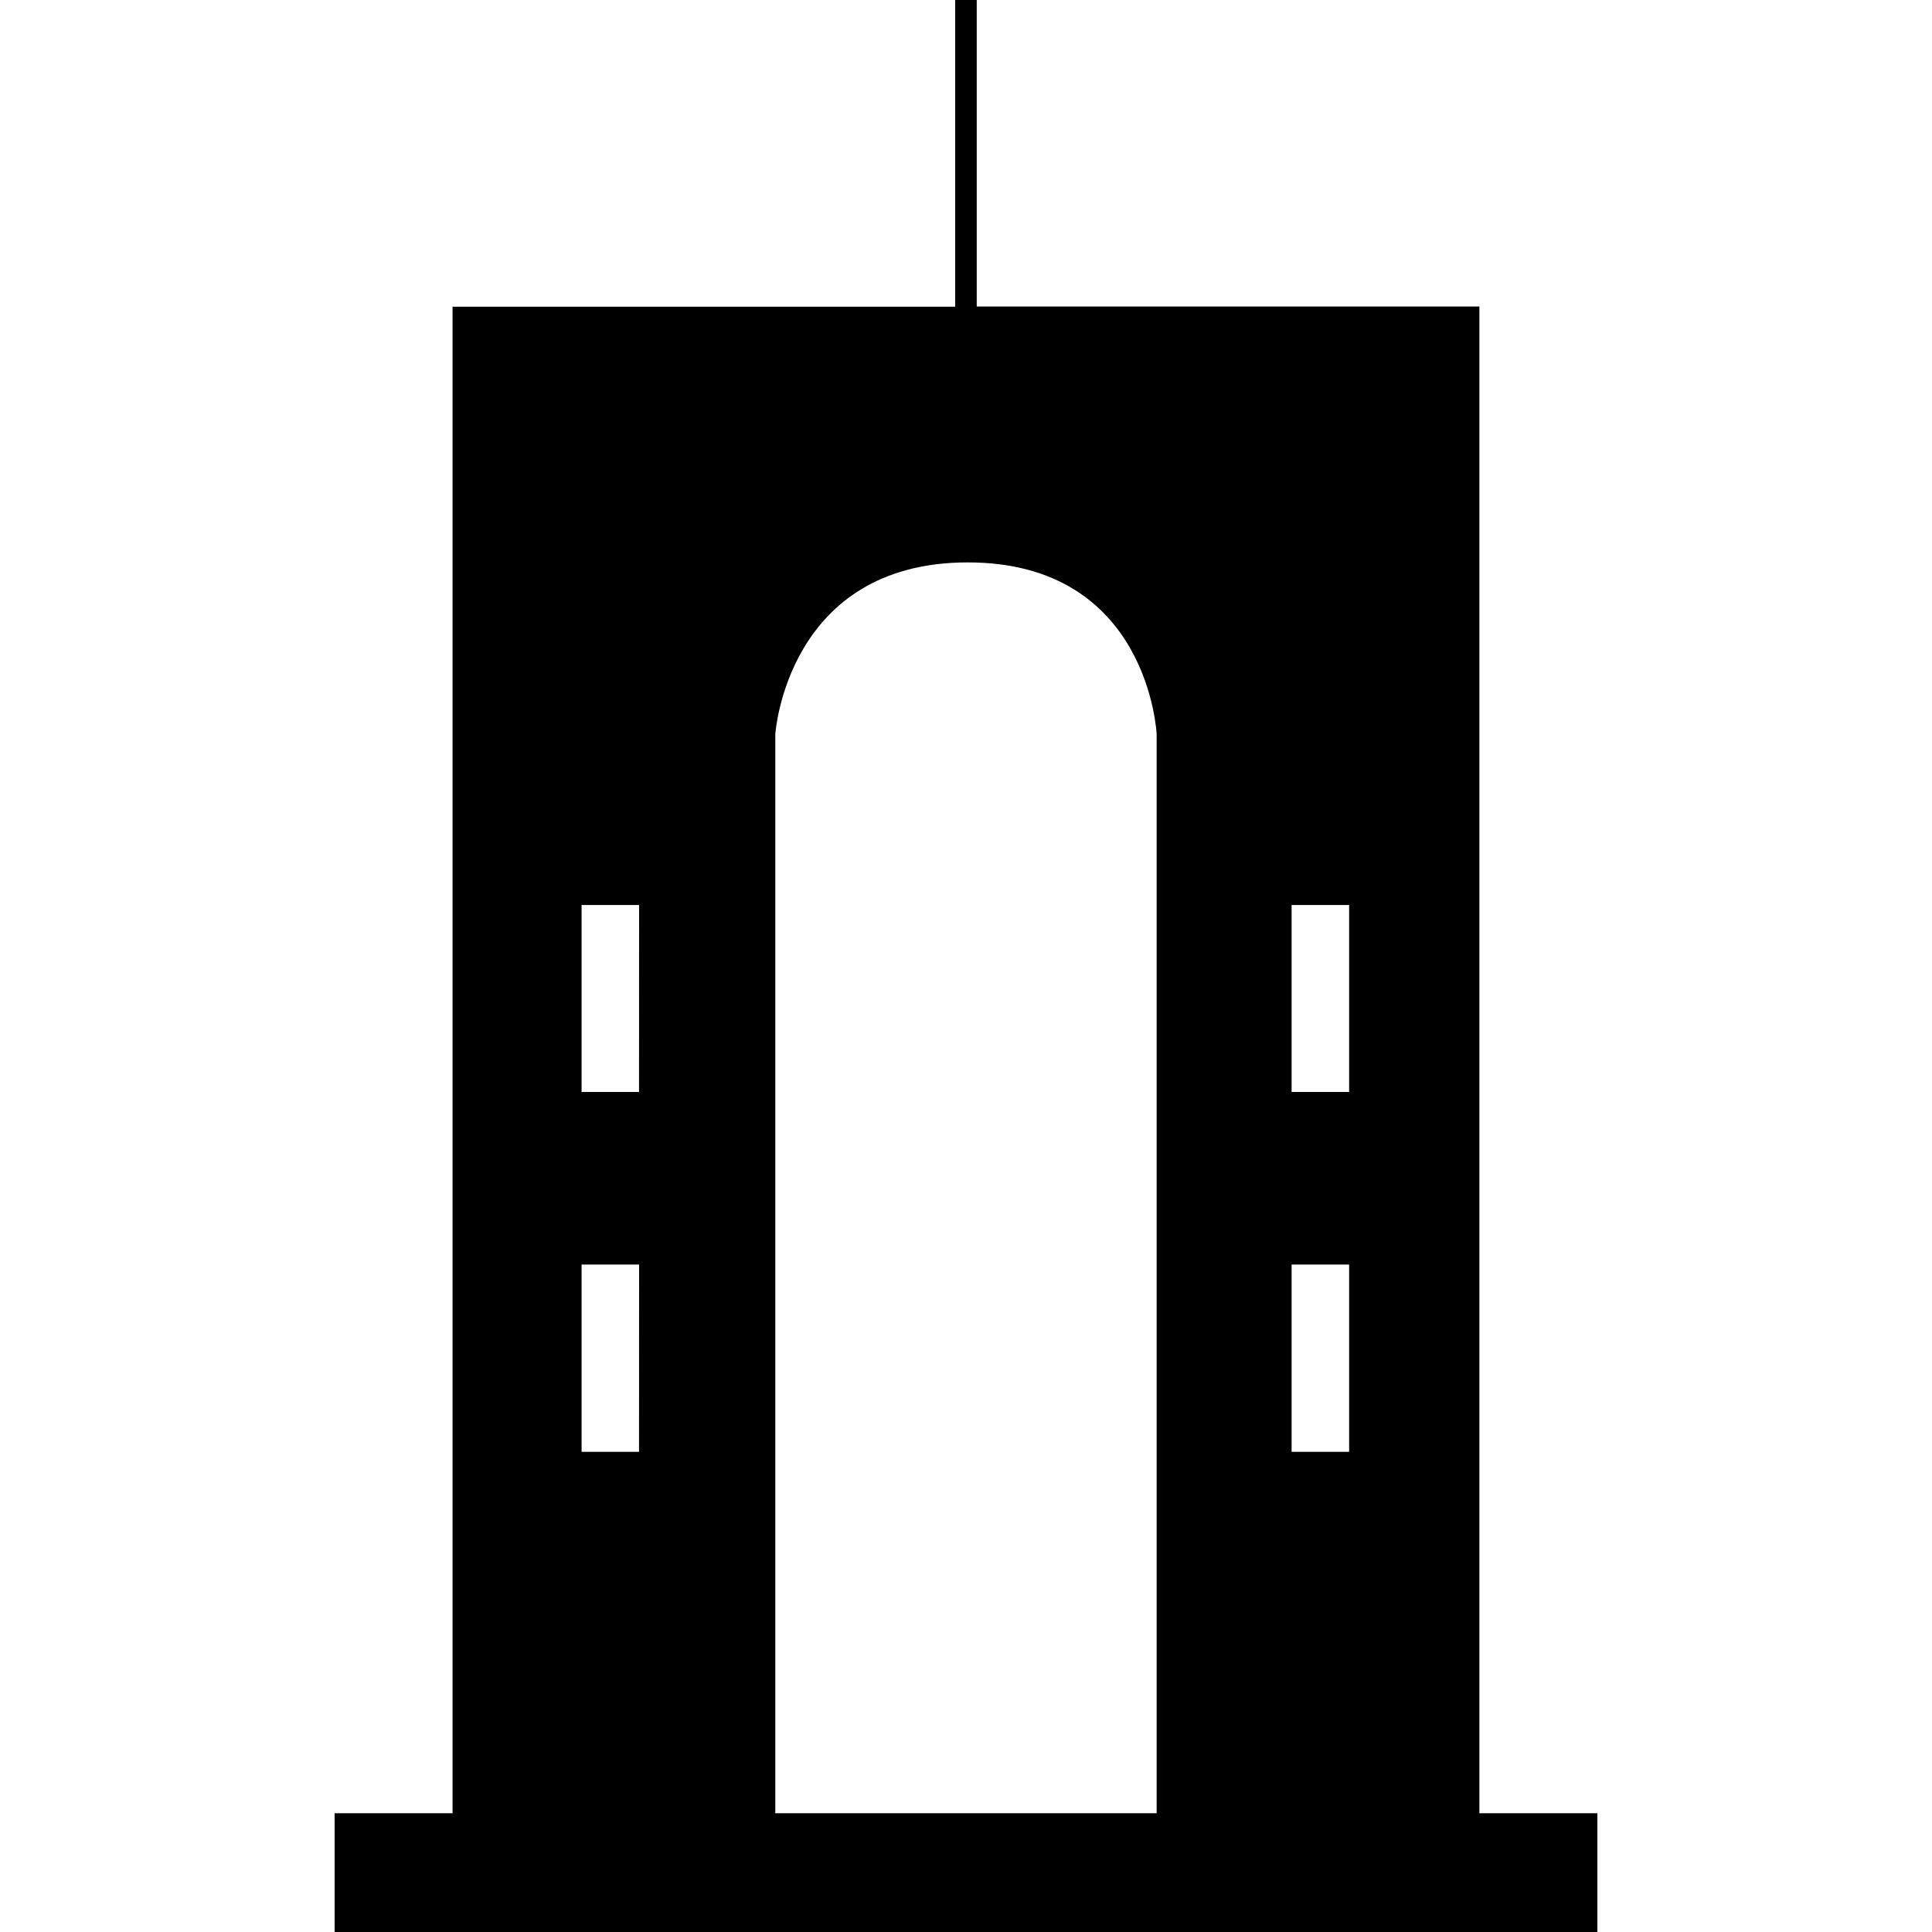 <?xml version="1.0" encoding="iso-8859-1"?>
<!-- Generator: Adobe Illustrator 16.0.0, SVG Export Plug-In . SVG Version: 6.00 Build 0)  -->
<!DOCTYPE svg PUBLIC "-//W3C//DTD SVG 1.1//EN" "http://www.w3.org/Graphics/SVG/1.1/DTD/svg11.dtd">
<svg version="1.1" id="Capa_1" xmlns="http://www.w3.org/2000/svg" xmlns:xlink="http://www.w3.org/1999/xlink" x="0px" y="0px"
	 width="70.103px" height="70.103px" viewBox="0 0 70.103 70.103" style="enable-background:new 0 0 70.103 70.103;"
	 xml:space="preserve">
<g>
	<path d="M53.68,65.794V11.122H35.441V0h-0.782v11.129H16.421v54.665h-4.279v4.309h45.819v-4.309H53.68L53.68,65.794z
		 M23.187,52.681h-2.084v-6.796h2.087L23.187,52.681L23.187,52.681z M23.187,39.622h-2.084v-6.783h2.087L23.187,39.622
		L23.187,39.622z M41.969,65.794H28.132V26.64c0,0,0.41-6.233,6.984-6.233c6.579,0,6.853,6.233,6.853,6.233V65.794z M48.95,52.681
		h-2.084v-6.796h2.088v6.796H48.95z M48.95,39.622h-2.084v-6.783h2.088v6.783H48.95z"/>
</g>
<g>
</g>
<g>
</g>
<g>
</g>
<g>
</g>
<g>
</g>
<g>
</g>
<g>
</g>
<g>
</g>
<g>
</g>
<g>
</g>
<g>
</g>
<g>
</g>
<g>
</g>
<g>
</g>
<g>
</g>
</svg>
